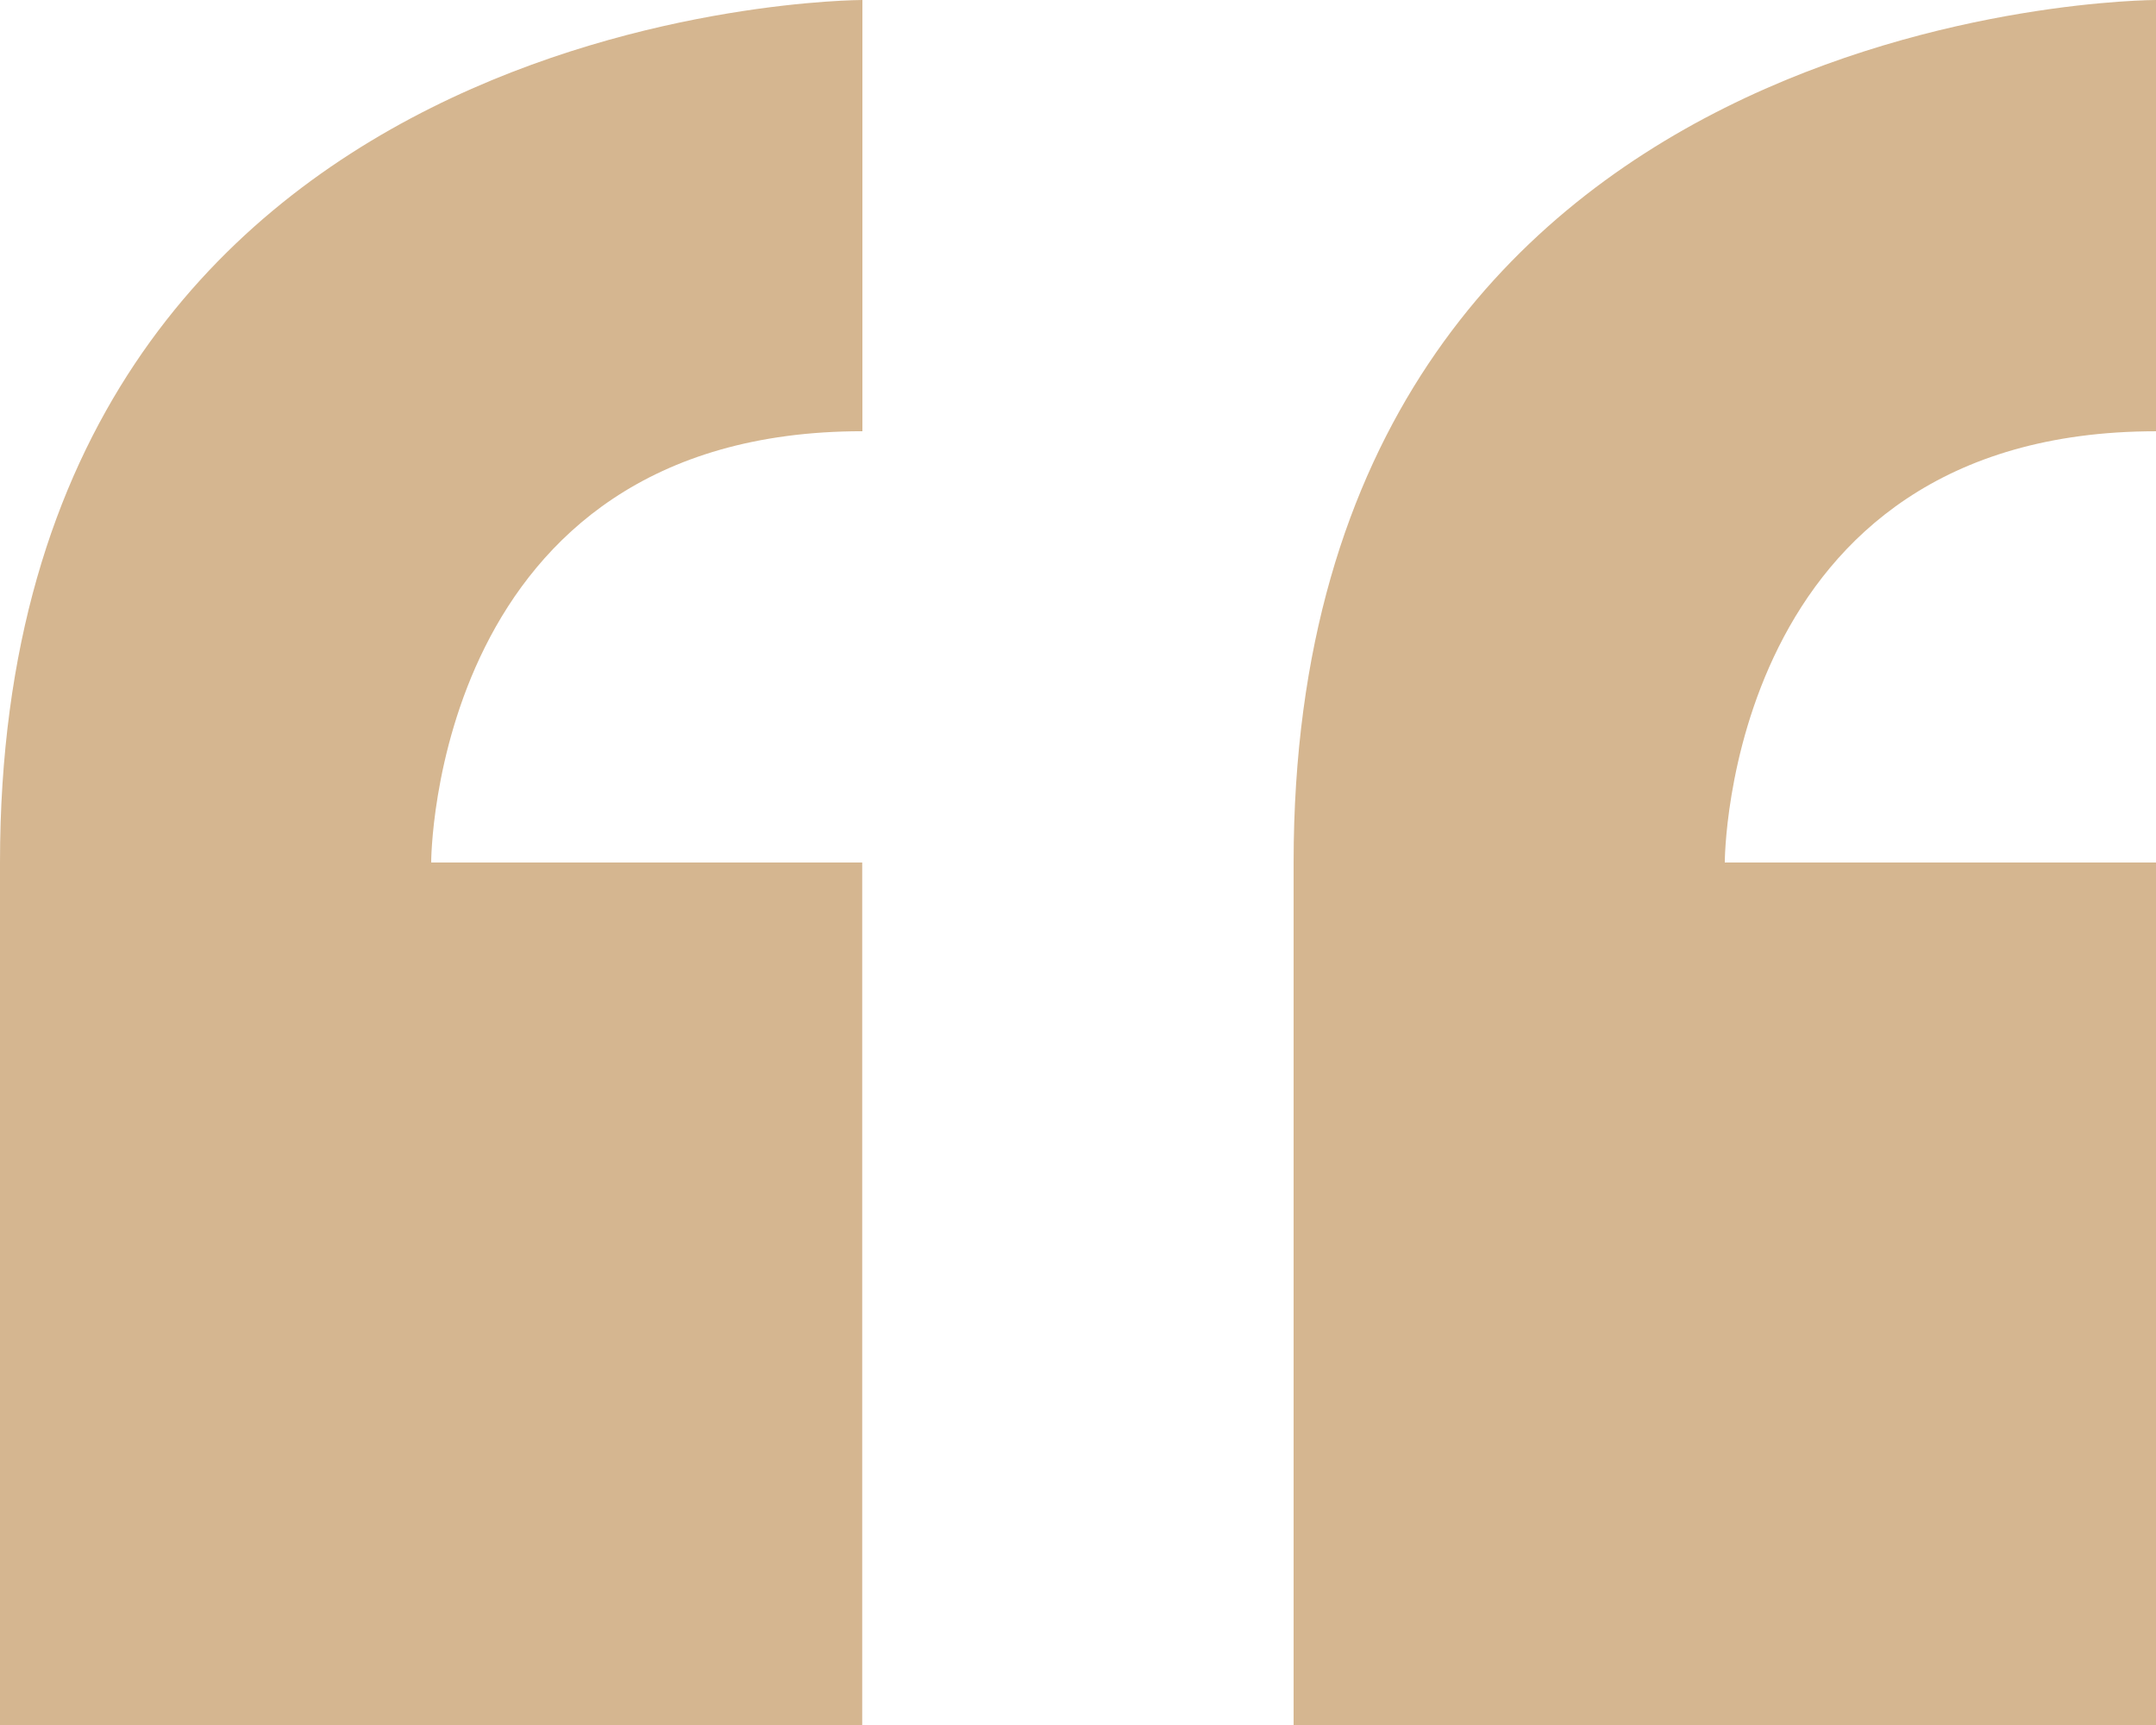 <svg xmlns="http://www.w3.org/2000/svg" width="47.373" height="37.898" viewBox="0 0 47.373 37.898">
  <path id="Icon_metro-quote" data-name="Icon metro-quote" d="M8.355,28.589V47.539H27.3V28.589H17.829s0-9.475,9.475-9.475V9.64S8.355,9.64,8.355,28.589Zm47.373-9.475V9.64s-18.949,0-18.949,18.949V47.539H55.728V28.589H46.253S46.253,19.115,55.728,19.115Z" transform="translate(-8.355 -9.64)" fill="#d5b690"/>
</svg>
